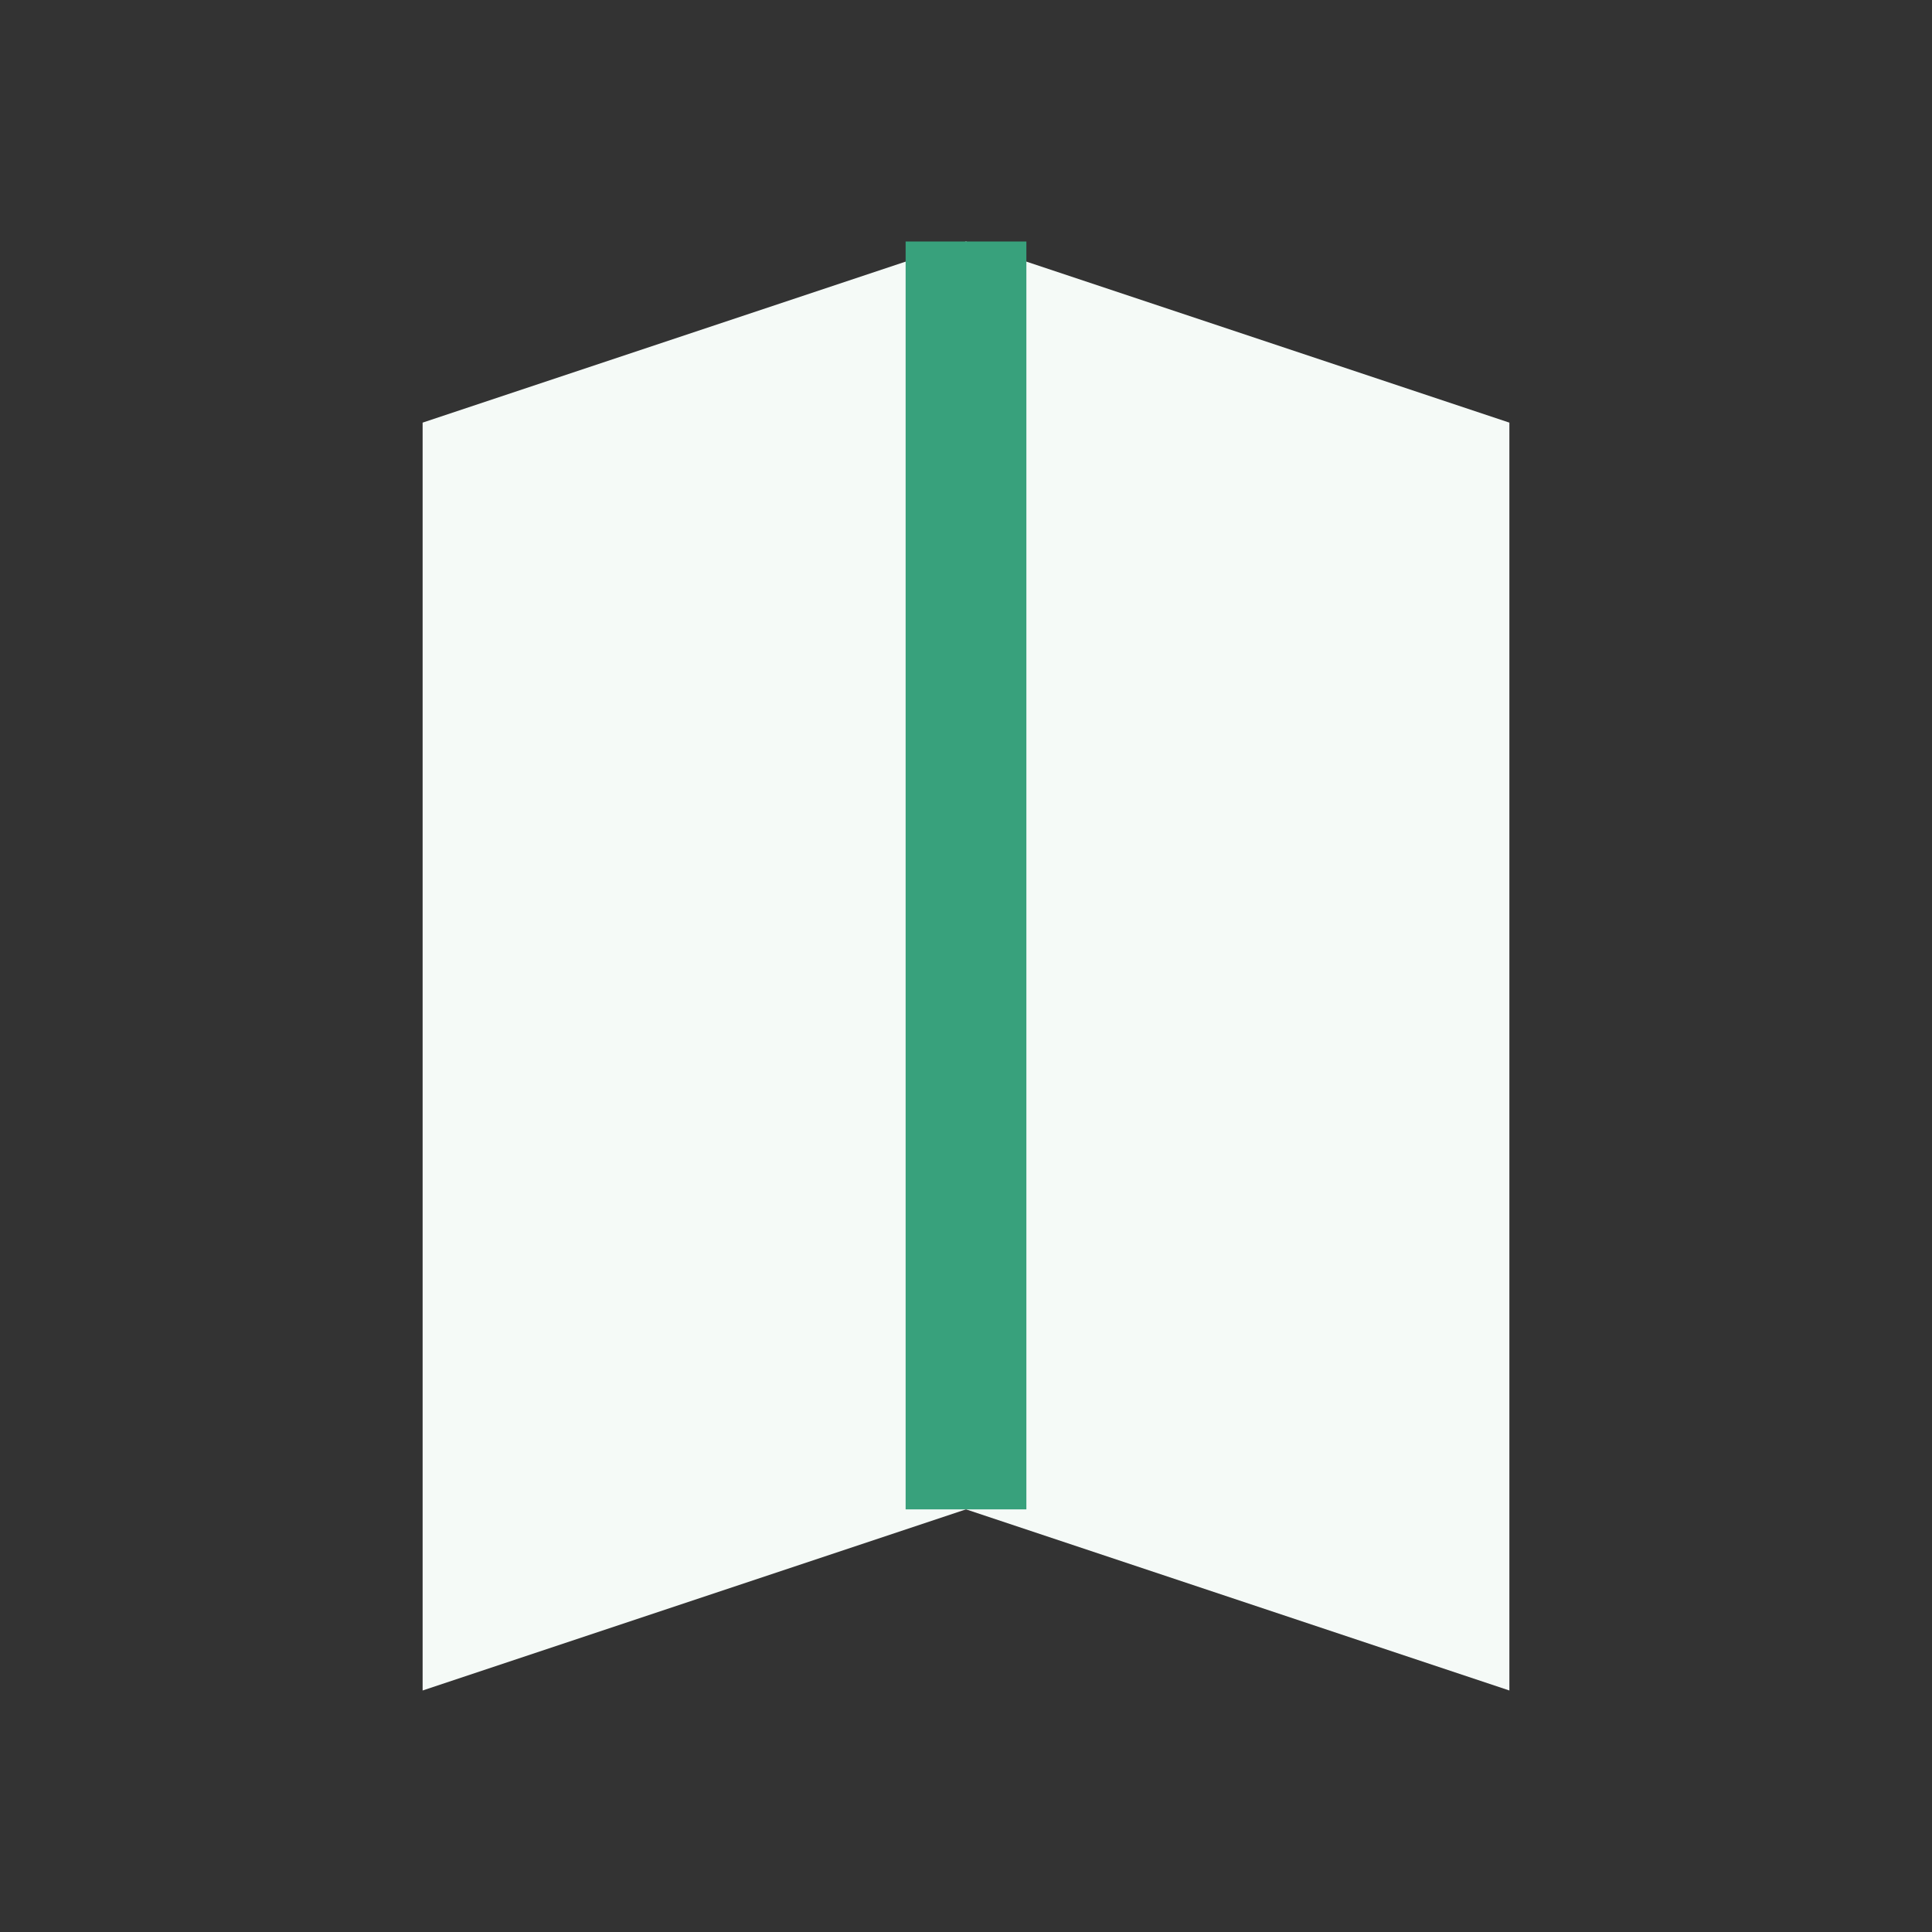 <?xml version="1.0" encoding="UTF-8"?>
<svg xmlns="http://www.w3.org/2000/svg" width="32" height="32" viewBox="0 0 32 32"><rect x="0" y="0" width="32" height="32" fill="#333333" stroke="none"/><path d="M7 28V7l9-3 9 3v21l-9-3-9 3z" fill="#F5FAF7"/><path d="M16 4v21" stroke="#38A17C" stroke-width="2"/></svg>
